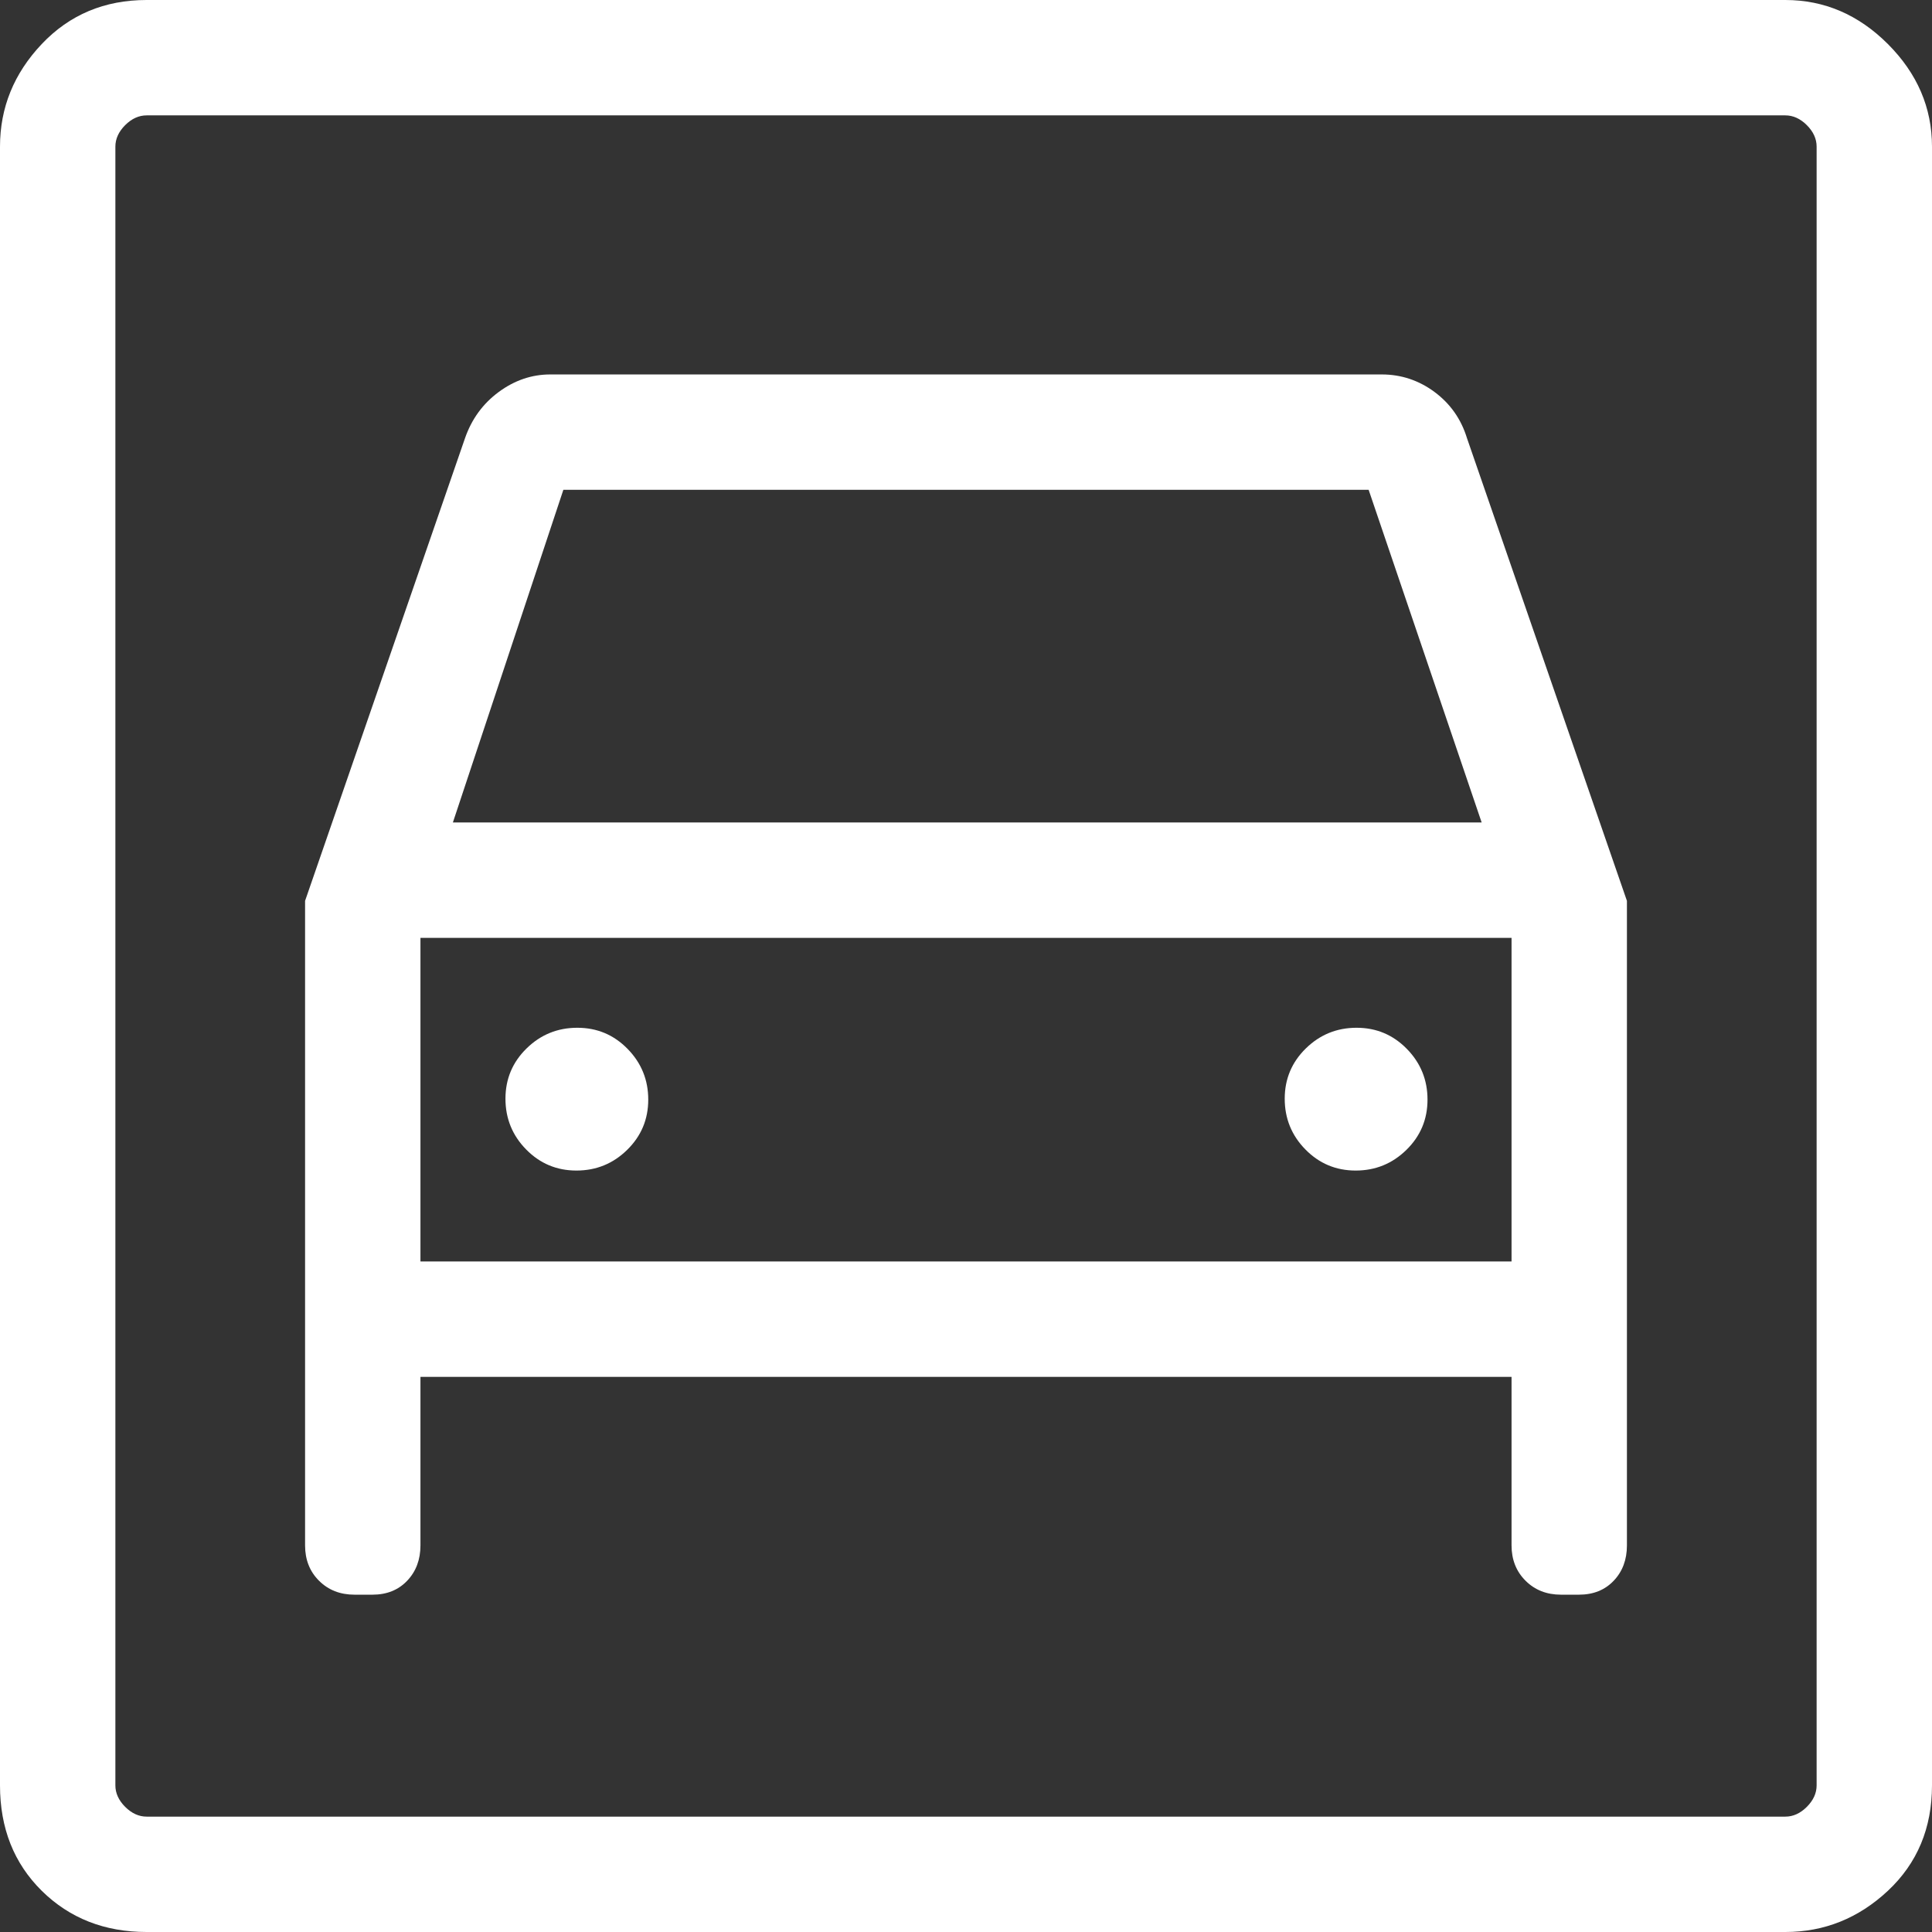 <svg width="32" height="32" viewBox="0 0 32 32" fill="none" xmlns="http://www.w3.org/2000/svg">
<rect x="0" y="0" width="32" height="32" fill="#333333" stroke="none"/>
<path d="M2.429 32C1.732 32 1.152 31.772 0.691 31.317C0.23 30.861 0 30.279 0 29.571V2.429C0 1.784 0.23 1.217 0.691 0.73C1.152 0.243 1.732 0 2.429 0H29.571C30.216 0 30.783 0.243 31.27 0.73C31.756 1.217 32 1.784 32 2.429V29.571C32 30.279 31.756 30.861 31.27 31.317C30.783 31.772 30.216 32 29.571 32H2.429ZM2.429 30.089H29.571C29.7 30.089 29.819 30.035 29.927 29.927C30.035 29.819 30.089 29.7 30.089 29.571V2.429C30.089 2.3 30.035 2.181 29.927 2.073C29.819 1.965 29.7 1.911 29.571 1.911H2.429C2.3 1.911 2.181 1.965 2.073 2.073C1.965 2.181 1.911 2.3 1.911 2.429V29.571C1.911 29.7 1.965 29.819 2.073 29.927C2.181 30.035 2.3 30.089 2.429 30.089ZM9.547 19.388C9.22 19.388 8.942 19.271 8.714 19.038C8.486 18.806 8.372 18.525 8.372 18.198C8.372 17.871 8.489 17.593 8.722 17.365C8.955 17.137 9.235 17.023 9.562 17.023C9.89 17.023 10.167 17.14 10.395 17.373C10.623 17.606 10.737 17.886 10.737 18.213C10.737 18.541 10.62 18.818 10.387 19.046C10.155 19.274 9.874 19.388 9.547 19.388ZM22.454 19.388C22.127 19.388 21.849 19.271 21.621 19.038C21.393 18.806 21.279 18.525 21.279 18.198C21.279 17.871 21.396 17.593 21.629 17.365C21.862 17.137 22.142 17.023 22.469 17.023C22.797 17.023 23.074 17.14 23.302 17.373C23.53 17.606 23.644 17.886 23.644 18.213C23.644 18.541 23.527 18.818 23.294 19.046C23.061 19.274 22.781 19.388 22.454 19.388ZM5.053 14.921V25.597C5.053 25.833 5.13 26.029 5.284 26.182C5.438 26.336 5.634 26.413 5.872 26.413H6.168C6.406 26.413 6.598 26.336 6.744 26.182C6.89 26.029 6.964 25.833 6.964 25.597V22.805H25.036V25.597C25.036 25.833 25.114 26.029 25.268 26.182C25.422 26.336 25.618 26.413 25.856 26.413H26.152C26.39 26.413 26.582 26.336 26.728 26.182C26.874 26.029 26.947 25.833 26.947 25.597V14.921L24.298 7.258C24.201 6.941 24.021 6.686 23.76 6.492C23.499 6.299 23.207 6.202 22.886 6.202H9.114C8.808 6.202 8.523 6.299 8.261 6.492C7.998 6.686 7.812 6.941 7.702 7.258L5.053 14.921ZM7.501 13.623L9.331 8.113H22.669L24.541 13.623H7.501ZM6.964 20.894V15.534H25.036V20.894H6.964Z" fill="white"/>
</svg>
